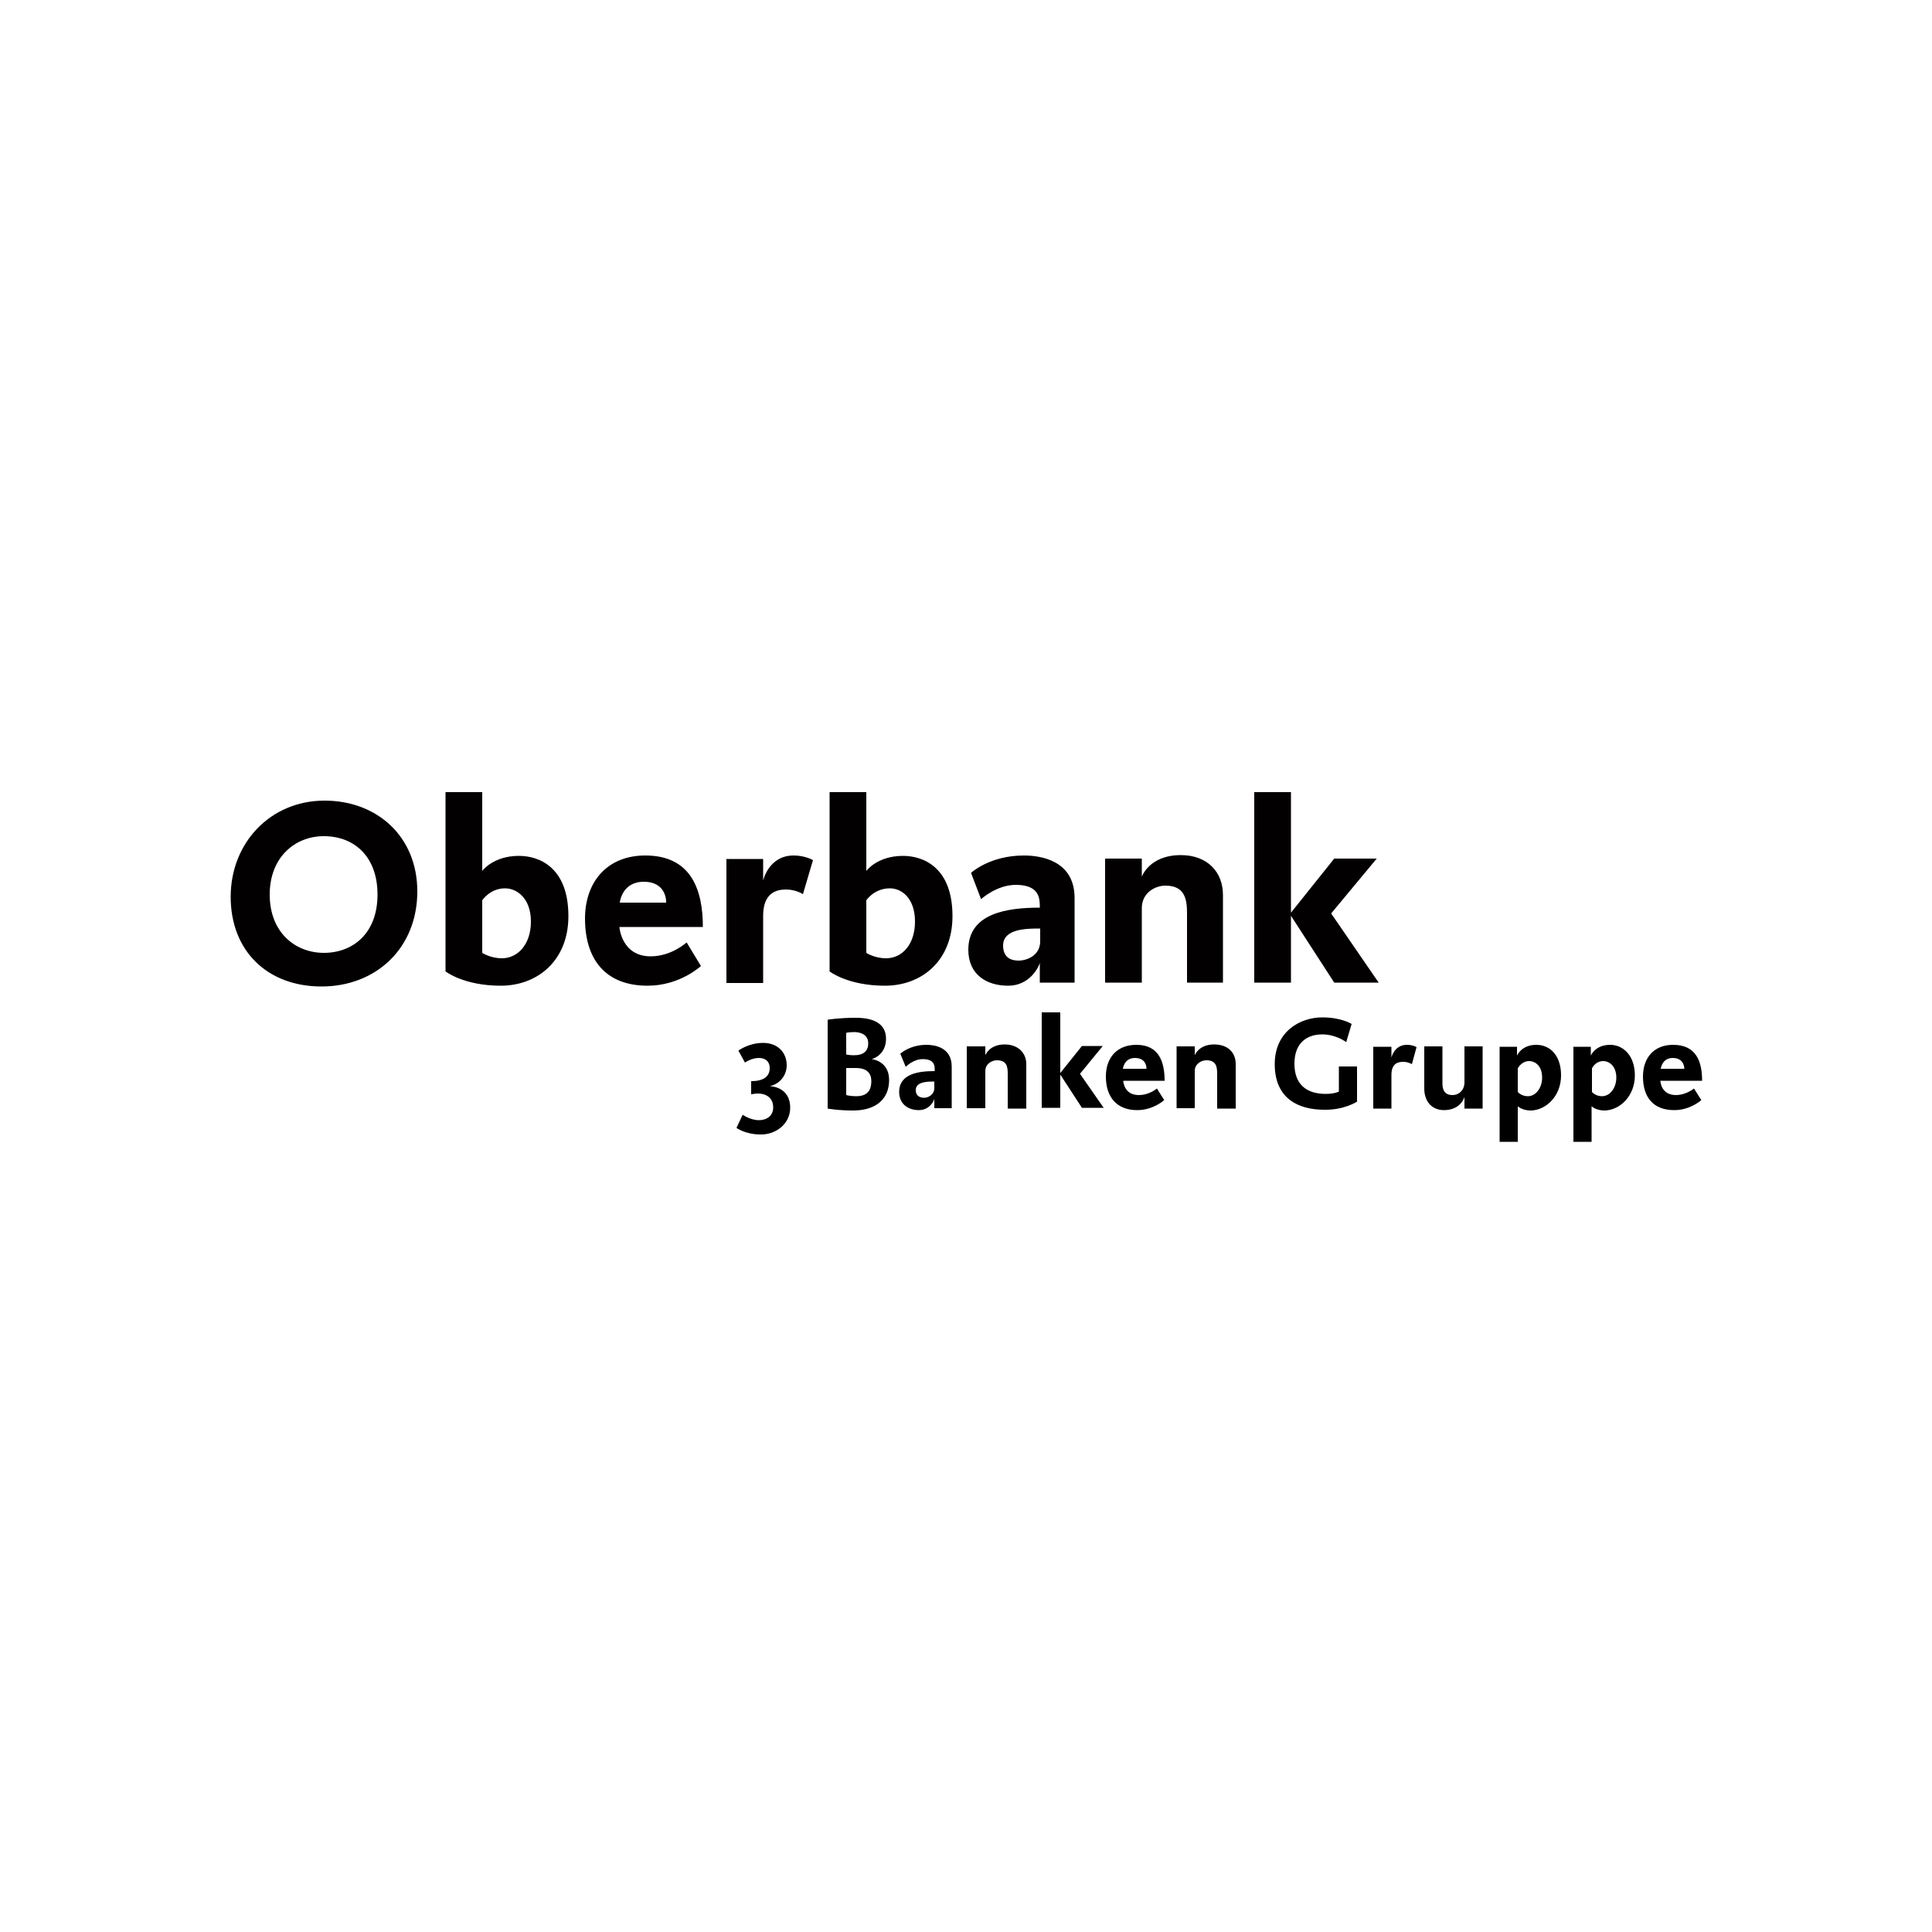 <?xml version="1.0" encoding="utf-8"?>
<!-- Generator: Adobe Illustrator 21.0.2, SVG Export Plug-In . SVG Version: 6.00 Build 0)  -->
<svg version="1.1" id="Layer_1" xmlns="http://www.w3.org/2000/svg" xmlns:xlink="http://www.w3.org/1999/xlink" x="0px" y="0px"
	 viewBox="0 0 500 500" style="enable-background:new 0 0 500 500;" xml:space="preserve">
<style type="text/css">
	.st0{fill:#020000;}
</style>
<g>
	<path class="st0" d="M108,230.7c0-14.2-10.4-23.5-24-23.5c-14,0-24.3,10.9-24.3,24.9c0,14,9.5,23.2,23.5,23.2
		C97.4,255.3,108,245.3,108,230.7z M97.7,231.5c0,10.1-6.4,15.1-13.9,15.1c-7.2,0-14-5.1-14-15.1c0-9.6,6.5-15.1,14-15.1
		C91.8,216.4,97.7,221.8,97.7,231.5z M147.1,237.1c0-12.6-7.5-15.6-12.8-15.6c-6.7,0-9.5,3.9-9.5,3.9V205h-9.5v46.4
		c0,0,4.7,3.7,14.3,3.7C139.1,255.1,147.1,248.6,147.1,237.1L147.1,237.1z M137.4,238.5c0,5.9-3.4,9.5-7.5,9.5c-3,0-5.1-1.4-5.1-1.4
		V233c0,0,2-3.1,5.9-3.1C133.8,229.9,137.4,232.5,137.4,238.5L137.4,238.5z M181.9,239.9c0-9.6-3-18.5-14.9-18.5
		c-10,0-15.6,7-15.6,16.3c0,10.6,5.3,17.4,16.2,17.4c8.4,0,13.8-5.1,13.8-5.1l-3.7-6.1c0,0-3.9,3.6-9.3,3.6c-7.6,0-8.1-7.6-8.1-7.6
		H181.9L181.9,239.9z M172.4,233.6h-12c0,0,0.5-5.4,6.2-5.4C172.7,228.2,172.4,233.6,172.4,233.6L172.4,233.6z M210.4,222.6
		c0,0-2-1.2-5-1.2c-6.5,0-7.9,6.5-7.9,6.5v-5.6H188v32.1h9.5v-17.4c0-5.9,3.4-6.8,5.9-6.8c2.6,0,4.4,1.2,4.4,1.2L210.4,222.6
		L210.4,222.6z M246.5,237.1c0-12.6-7.5-15.6-12.8-15.6c-6.7,0-9.5,3.9-9.5,3.9V205h-9.5v46.4c0,0,4.7,3.7,14.3,3.7
		S246.5,248.6,246.5,237.1L246.5,237.1z M236.8,238.5c0,5.9-3.3,9.5-7.5,9.5c-3,0-5.1-1.4-5.1-1.4V233c0,0,2-3.1,6.1-3.1
		C233.4,229.9,236.8,232.5,236.8,238.5L236.8,238.5z M278.1,254.3v-21.9c0-9.8-8.9-11-13.1-11c-8.9,0-13.7,4.5-13.7,4.5l2.6,6.8
		c0,0,4-3.7,9-3.7c6.4,0,6.2,3.9,6.2,5.9c-8.4,0-18.5,1.4-18.5,10.9c0,6.4,4.7,9.3,10.3,9.3c5.6,0,7.9-4.8,8.2-5.9v5.1L278.1,254.3
		L278.1,254.3L278.1,254.3z M269.2,243.6c0,3.6-3.3,5-5.6,5c-1.6,0-4-0.5-4-3.9c0-4.4,6.2-4.4,9.6-4.4V243.6L269.2,243.6z
		 M316.5,254.3v-22.7c0-5.9-4-10.3-10.9-10.3c-8.2,0-10.1,5.6-10.1,5.6v-4.7H286v32.1h9.5V235c0-3.9,3.4-5.8,6.1-5.8
		c5.1,0,5.6,3.6,5.6,7.2v17.9L316.5,254.3L316.5,254.3L316.5,254.3z M356.8,254.3l-12.3-17.9l11.8-14.2h-11l-11.2,14V205h-9.5v49.3
		h9.5v-17.3l11.2,17.3H356.8z"/>
	<path d="M204.5,286.7c0-5.6-5.3-5.6-5.3-5.6c2.8-0.6,4.4-3,4.4-5.4c0-3.3-2.3-5.8-6.1-5.8s-6.4,2-6.4,2l1.7,3.1
		c0,0,1.6-1.2,3.6-1.2c1.9,0,2.8,1.1,2.8,2.6c0,2.2-1.6,3.4-4.8,3.4v3.4c0,0,1.1-0.2,1.7-0.2c2.3,0,4,1.2,4,3.6
		c0,2.2-1.7,3.3-3.7,3.3c-2.2,0-4.2-1.4-4.2-1.4l-1.6,3.4c0,0,2.3,1.7,6.2,1.7C200.7,293.7,204.5,290.9,204.5,286.7L204.5,286.7z
		 M230.1,279.5c0-5-4.5-5.4-4.5-5.4s3.7-0.9,3.7-5.3c0-3.4-2.5-5.4-7.8-5.4c-4.4,0-7.3,0.5-7.3,0.5v23c0,0,2.6,0.5,6.8,0.5
		C227,287.3,230.1,284.2,230.1,279.5L230.1,279.5z M224.7,270c0,1.9-1.1,3.1-3.7,3.1c-1.2,0-2-0.2-2-0.2v-5.6c0,0,0.6-0.2,2.3-0.2
		C223.5,267.2,224.7,268.3,224.7,270L224.7,270z M225.5,279.8c0,2.2-0.9,3.9-3.9,3.9c-1.6,0-2.6-0.3-2.6-0.3v-7h2.5
		C224.4,276.4,225.5,277.8,225.5,279.8L225.5,279.8z M246.3,286.8V276c0-5-4.5-5.6-6.5-5.6c-4.4,0-6.8,2.3-6.8,2.3l1.4,3.4
		c0,0,1.9-2,4.4-2c3.3,0,3.1,2,3.1,3.1c-4,0-9.2,0.6-9.2,5.4c0,3.1,2.3,4.7,5.1,4.7c2.8,0,4-2.5,4-3v2.5L246.3,286.8L246.3,286.8z
		 M241.8,281.6c0,1.7-1.6,2.5-2.6,2.5c-0.9,0-2.2-0.3-2.2-2c0-2.2,3.1-2.2,4.8-2.2L241.8,281.6L241.8,281.6L241.8,281.6z
		 M265.6,286.8v-11.4c0-3-2.2-5.1-5.6-5.1c-4,0-5,2.8-5,2.8v-2.3h-4.8v16h4.8v-9.6c0-1.9,1.7-2.8,3-2.8c2.6,0,2.8,1.7,2.8,3.6v8.9
		H265.6L265.6,286.8z M285.7,286.8l-6.2-8.9l5.9-7.2h-5.4l-5.6,7v-15.7h-4.8v24.7h4.8v-8.6l5.6,8.6H285.7z M301.4,279.7
		c0-4.8-1.4-9.3-7.3-9.3c-5.1,0-7.9,3.4-7.9,8.2c0,5.3,2.8,8.7,8.1,8.7c4.2,0,7-2.6,7-2.6l-1.9-3c0,0-1.9,1.7-4.7,1.7
		c-3.9,0-4-3.7-4-3.7L301.4,279.7L301.4,279.7L301.4,279.7z M296.7,276.6h-6.1c0,0,0.3-2.8,3.1-2.8
		C296.9,273.8,296.7,276.6,296.7,276.6L296.7,276.6z M319.8,286.8v-11.4c0-3-2-5.1-5.6-5.1c-4,0-5,2.8-5,2.8v-2.3h-4.7v16h4.7v-9.6
		c0-1.9,1.7-2.8,3-2.8c2.6,0,2.8,1.7,2.8,3.6v8.9H319.8L319.8,286.8z M351.2,285.1V276h-4.7v6.5c0,0-1.1,0.6-3.4,0.6
		c-4.8,0-8.1-2.3-8.1-7.8c0-5.3,3.1-7.6,7.2-7.6c3.6,0,6.2,2,6.2,2l1.4-4.7c0,0-2.6-1.7-7.6-1.7c-5.8,0-12.3,3.7-12.3,12.1
		c0,8.9,6.1,11.8,12.8,11.8C347.9,287.3,351.2,285.1,351.2,285.1z M366.6,271c0,0-0.9-0.6-2.5-0.6c-3.3,0-4,3.3-4,3.3v-2.8h-4.7v16
		h4.7v-8.7c0-3,1.7-3.4,3.1-3.4c1.2,0,2.2,0.6,2.2,0.6L366.6,271z M383.7,286.8v-16h-4.7v9.3c0,2-1.4,3.3-3.1,3.3
		c-2.3,0-2.6-1.7-2.6-3.1v-9.5h-4.7v10.9c0,3.4,2,5.6,5.1,5.6c4.4,0,5.3-3.4,5.3-3.4v3H383.7L383.7,286.8z M404,278.3
		c0-5.1-2.8-7.9-6.4-7.9c-3.9,0-5,2.8-5,2.8v-2.3h-4.5v24.6h4.7v-9.2c0,0,1.1,1.1,3.4,1.1C400.1,287.3,404,283.7,404,278.3
		L404,278.3z M399.1,278.9c0,2.6-1.6,4.8-3.7,4.8c-1.7,0-2.6-1.1-2.6-1.1v-6.1c0,0,0.9-1.9,3-1.9
		C397.6,274.7,399.1,276.1,399.1,278.9z M423.1,278.3c0-5.1-3-7.9-6.4-7.9c-3.9,0-5,2.8-5,2.8v-2.3h-4.5v24.6h4.7v-9.2
		c0,0,1.1,1.1,3.4,1.1C419.2,287.3,423.1,283.7,423.1,278.3L423.1,278.3z M418.3,278.9c0,2.6-1.6,4.8-3.7,4.8
		c-1.7,0-2.6-1.1-2.6-1.1v-6.1c0,0,0.8-1.9,3-1.9C416.7,274.7,418.3,276.1,418.3,278.9z M440.5,279.7c0-4.8-1.4-9.3-7.5-9.3
		c-5,0-7.8,3.4-7.8,8.2c0,5.3,2.6,8.7,8.1,8.7c4.2,0,7-2.6,7-2.6l-1.9-3c0,0-2,1.7-4.7,1.7c-3.9,0-4-3.7-4-3.7L440.5,279.7
		L440.5,279.7L440.5,279.7z M435.9,276.6h-6.1c0,0,0.3-2.8,3.1-2.8C436,273.8,435.9,276.6,435.9,276.6L435.9,276.6z"/>
</g>
</svg>
